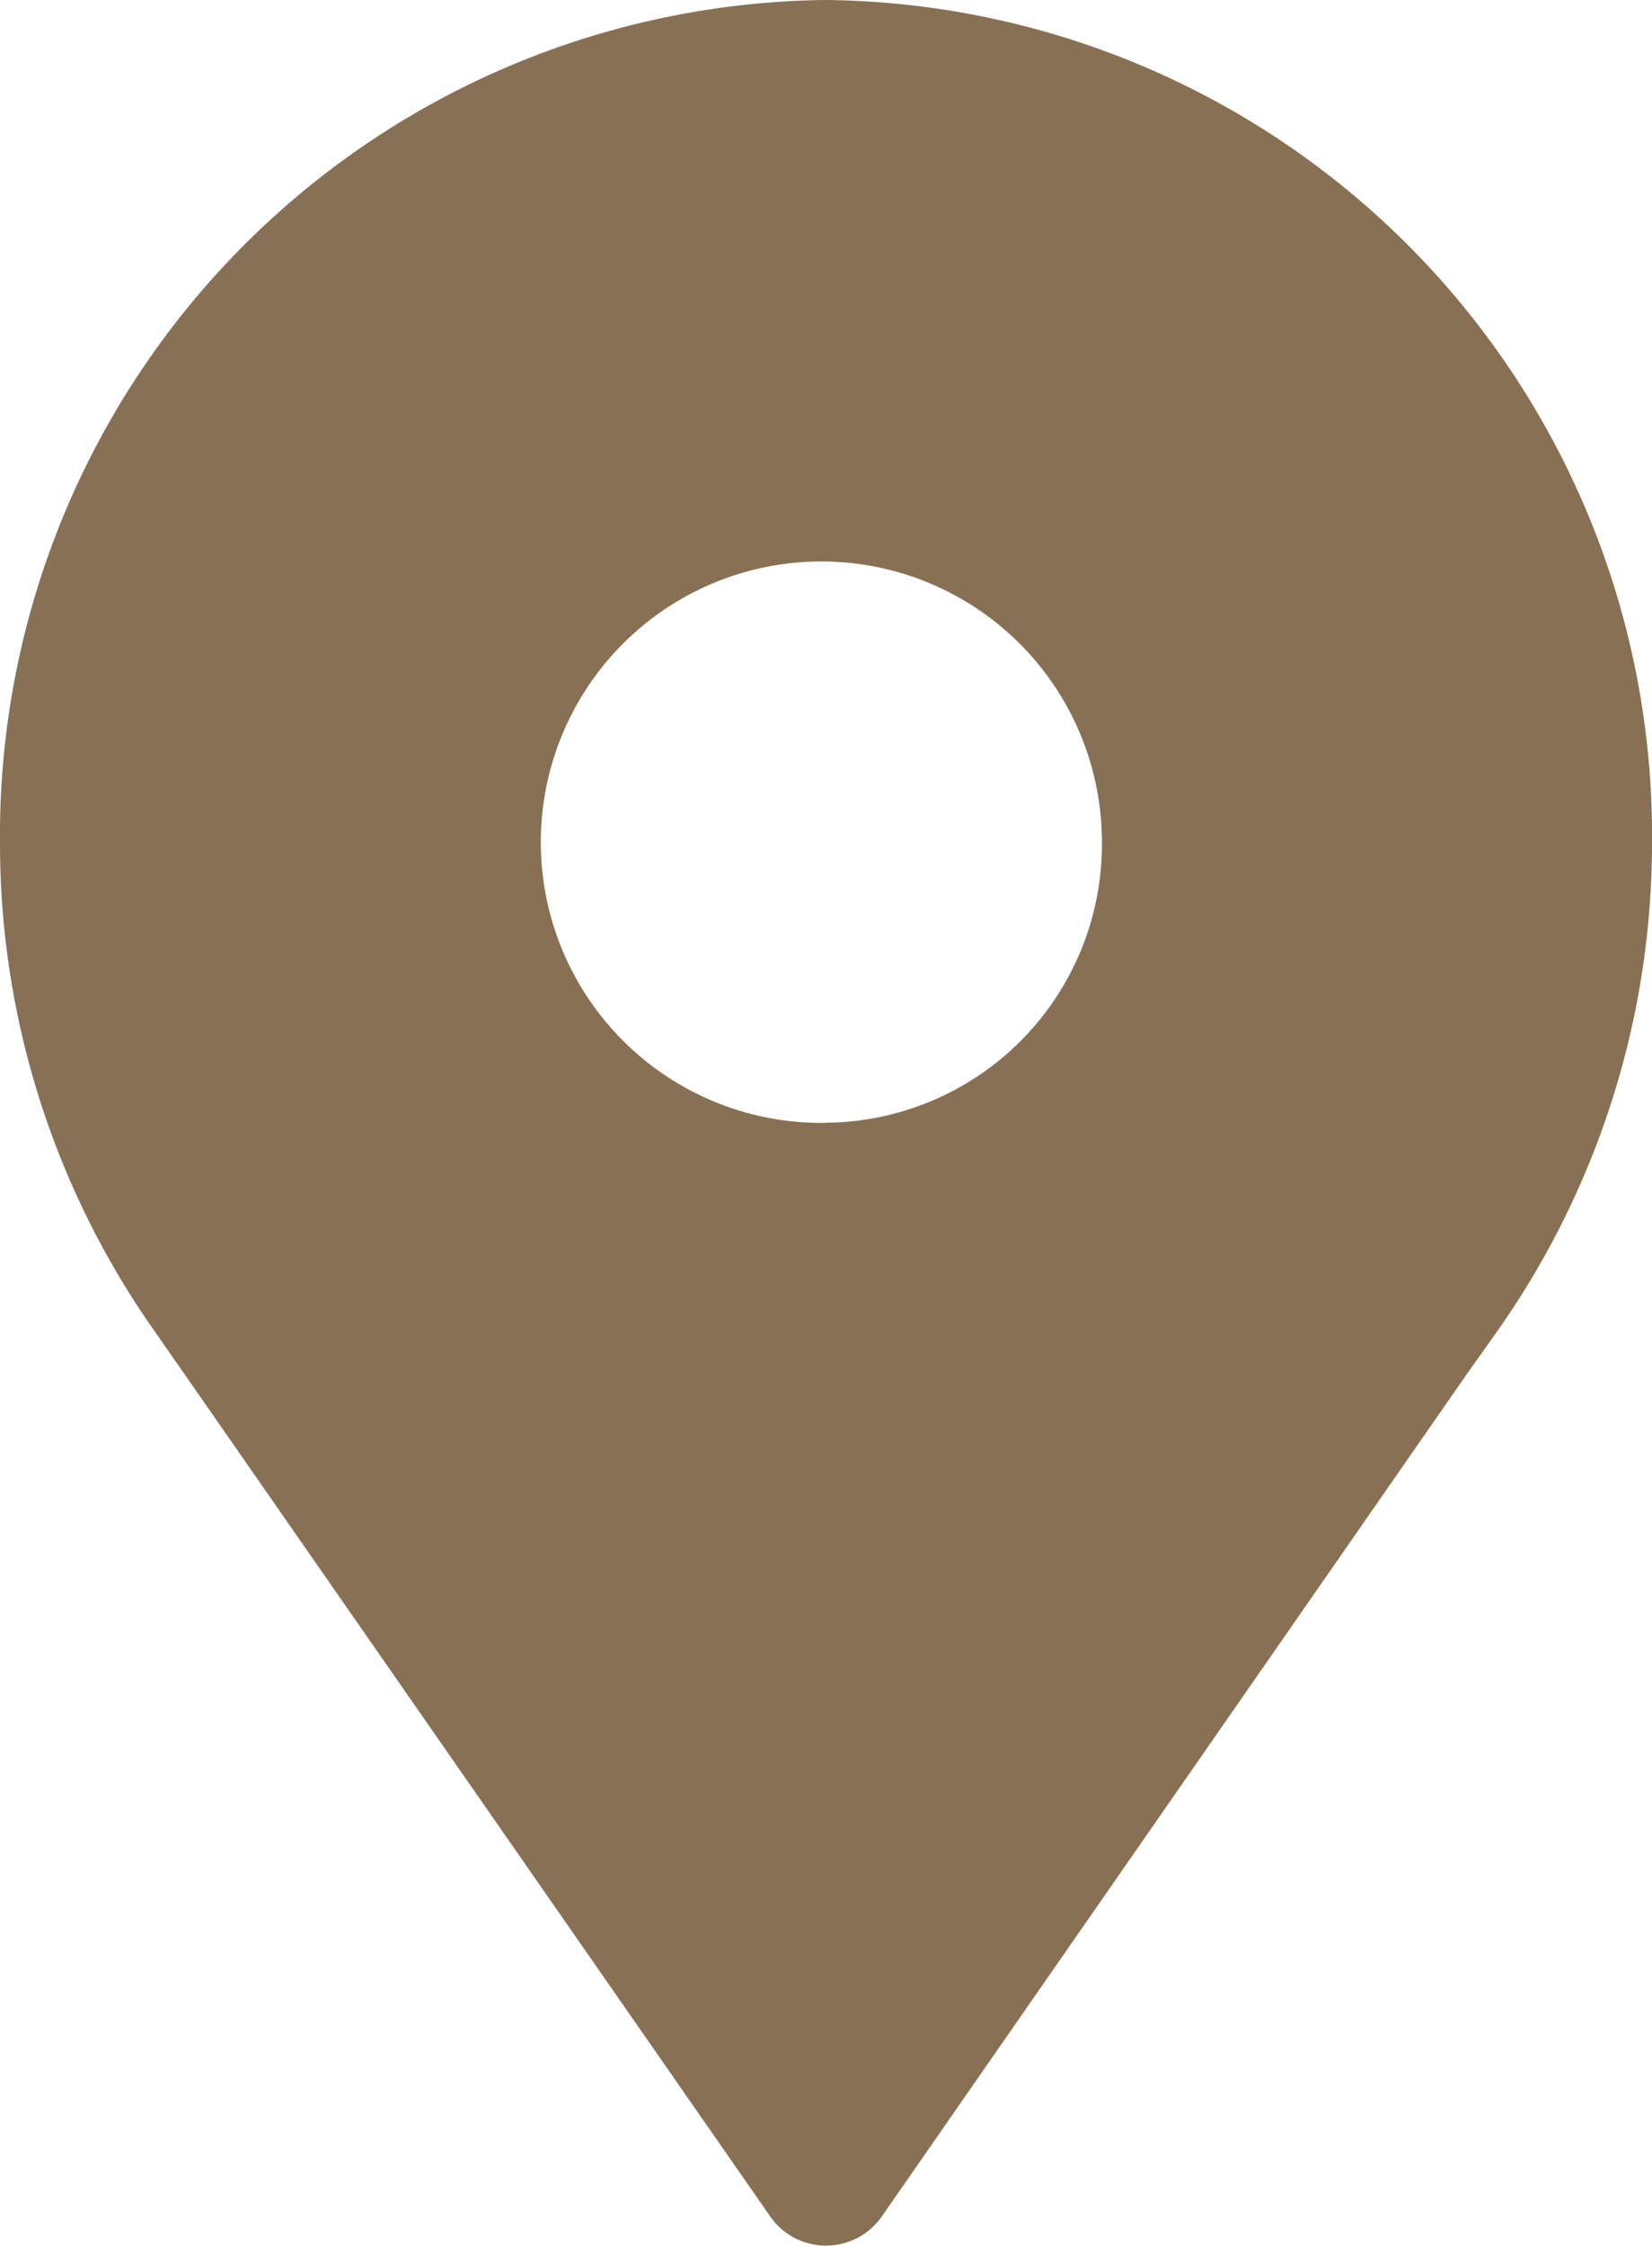 <svg xmlns="http://www.w3.org/2000/svg" width="13.172" height="17.897"><path data-name="Path 107716" d="M6.586 0A6.657 6.657 0 0 0 0 6.711a6.743 6.743 0 0 0 1.244 3.913l.172.247 4.731 6.8a.542.542 0 0 0 .878 0l4.671-6.722.231-.325a6.749 6.749 0 0 0 1.245-3.915A6.657 6.657 0 0 0 6.586 0zm0 8.948a2.237 2.237 0 1 1 2.2-2.237 2.219 2.219 0 0 1-2.2 2.236z" fill="#887054"/></svg>